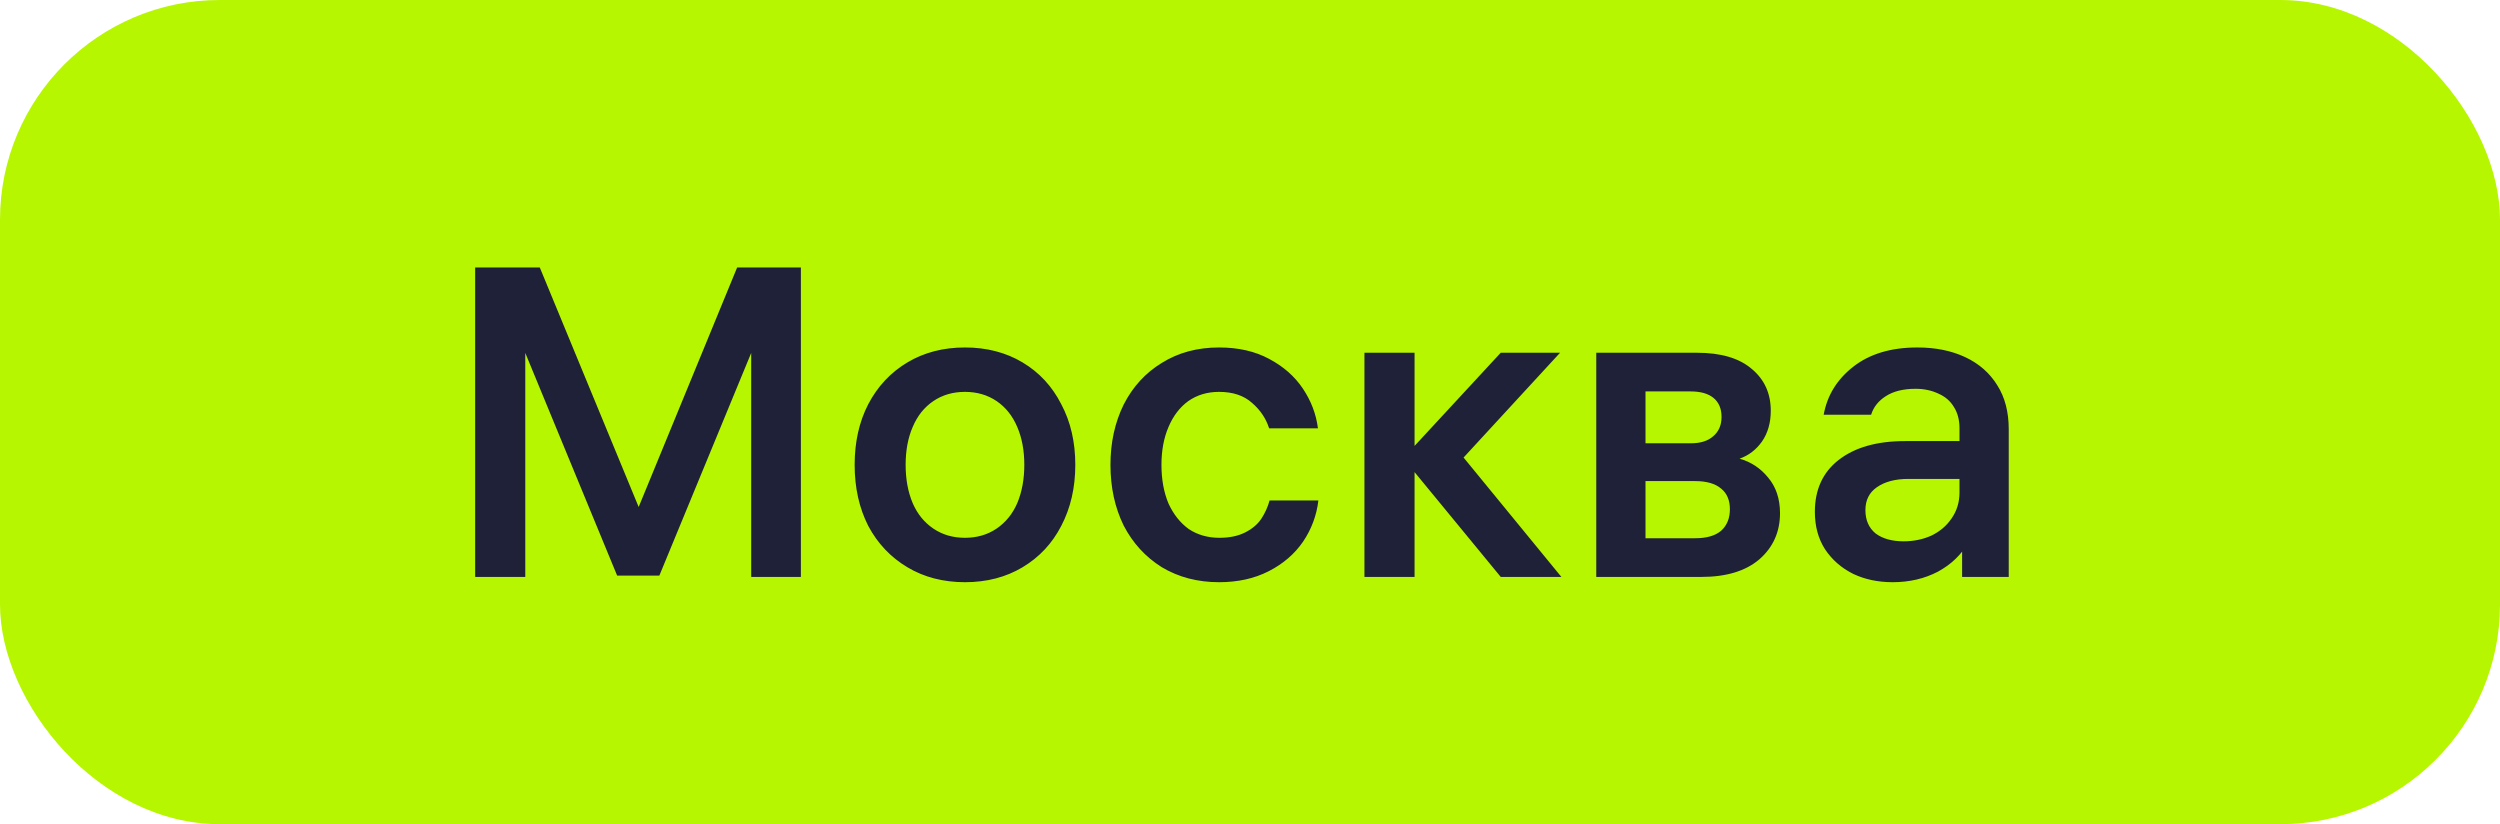 <?xml version="1.0" encoding="UTF-8"?> <svg xmlns="http://www.w3.org/2000/svg" width="91" height="30" viewBox="0 0 91 30" fill="none"><rect width="91" height="30" rx="8" fill="#B6F600"></rect><path d="M17.296 9.736H19.648L23.552 19.192H22.944L26.832 9.736H29.152V21H27.344V11.256H28L24 20.952H22.464L18.464 11.256H19.12V21H17.296V9.736ZM35.125 12.648C35.914 12.648 36.613 12.829 37.221 13.192C37.829 13.555 38.298 14.061 38.629 14.712C38.97 15.352 39.141 16.088 39.141 16.92C39.141 17.752 38.97 18.493 38.629 19.144C38.298 19.784 37.829 20.285 37.221 20.648C36.613 21.011 35.914 21.192 35.125 21.192C34.335 21.192 33.637 21.011 33.029 20.648C32.421 20.285 31.946 19.784 31.605 19.144C31.274 18.493 31.109 17.752 31.109 16.92C31.109 16.088 31.274 15.352 31.605 14.712C31.946 14.061 32.421 13.555 33.029 13.192C33.637 12.829 34.335 12.648 35.125 12.648ZM35.125 19.576C35.562 19.576 35.946 19.464 36.277 19.24C36.607 19.016 36.858 18.707 37.029 18.312C37.199 17.907 37.285 17.443 37.285 16.92C37.285 16.397 37.199 15.939 37.029 15.544C36.858 15.139 36.607 14.824 36.277 14.6C35.946 14.376 35.562 14.264 35.125 14.264C34.687 14.264 34.303 14.376 33.973 14.6C33.642 14.824 33.391 15.139 33.221 15.544C33.05 15.939 32.965 16.397 32.965 16.92C32.965 17.443 33.05 17.907 33.221 18.312C33.391 18.707 33.642 19.016 33.973 19.24C34.303 19.464 34.687 19.576 35.125 19.576ZM44.389 19.576C44.752 19.576 45.061 19.512 45.317 19.384C45.573 19.256 45.771 19.091 45.909 18.888C46.048 18.675 46.149 18.451 46.213 18.216H47.989C47.925 18.76 47.739 19.261 47.429 19.72C47.12 20.168 46.704 20.525 46.181 20.792C45.659 21.059 45.056 21.192 44.373 21.192C43.595 21.192 42.901 21.011 42.293 20.648C41.696 20.275 41.232 19.768 40.901 19.128C40.581 18.477 40.421 17.741 40.421 16.92C40.421 16.109 40.581 15.379 40.901 14.728C41.232 14.077 41.696 13.571 42.293 13.208C42.891 12.835 43.584 12.648 44.373 12.648C45.077 12.648 45.685 12.787 46.197 13.064C46.72 13.341 47.131 13.704 47.429 14.152C47.728 14.6 47.909 15.08 47.973 15.592H46.197C46.08 15.229 45.872 14.92 45.573 14.664C45.275 14.397 44.875 14.264 44.373 14.264C43.947 14.264 43.573 14.376 43.253 14.6C42.944 14.824 42.704 15.139 42.533 15.544C42.363 15.939 42.277 16.397 42.277 16.92C42.277 17.453 42.363 17.923 42.533 18.328C42.715 18.723 42.96 19.032 43.269 19.256C43.589 19.469 43.963 19.576 44.389 19.576ZM51.49 21H49.666V12.84H51.49V21ZM51.075 16.68L54.627 12.84H56.786L53.059 16.888V16.392L56.834 21H54.627L51.075 16.68ZM58.104 21V12.84H61.768C62.643 12.84 63.309 13.037 63.768 13.432C64.227 13.816 64.456 14.323 64.456 14.952C64.456 15.389 64.349 15.763 64.136 16.072C63.923 16.371 63.651 16.579 63.32 16.696C63.736 16.813 64.083 17.043 64.36 17.384C64.648 17.725 64.792 18.157 64.792 18.68C64.792 19.363 64.541 19.923 64.04 20.36C63.539 20.787 62.835 21 61.928 21H58.104ZM59.896 20.216L59.288 19.592H61.704C62.12 19.592 62.435 19.501 62.648 19.32C62.861 19.128 62.968 18.867 62.968 18.536C62.968 18.205 62.861 17.955 62.648 17.784C62.435 17.603 62.12 17.512 61.704 17.512H59.48V16.136H61.544C61.896 16.136 62.168 16.051 62.36 15.88C62.563 15.709 62.664 15.475 62.664 15.176C62.664 14.877 62.568 14.648 62.376 14.488C62.184 14.328 61.907 14.248 61.544 14.248H59.288L59.896 13.624V20.216ZM71.326 15.592C71.326 15.283 71.256 15.021 71.118 14.808C70.99 14.595 70.803 14.435 70.558 14.328C70.312 14.211 70.035 14.152 69.725 14.152C69.278 14.152 68.915 14.243 68.638 14.424C68.371 14.595 68.195 14.819 68.109 15.096H66.382C66.51 14.392 66.867 13.811 67.454 13.352C68.051 12.883 68.829 12.648 69.79 12.648C70.451 12.648 71.032 12.765 71.534 13C72.035 13.235 72.424 13.576 72.701 14.024C72.979 14.461 73.118 14.995 73.118 15.624V21H71.421V19.432L71.662 19.72C71.406 20.179 71.032 20.541 70.541 20.808C70.051 21.064 69.501 21.192 68.894 21.192C68.36 21.192 67.88 21.091 67.454 20.888C67.027 20.675 66.686 20.376 66.43 19.992C66.184 19.608 66.061 19.155 66.061 18.632C66.061 17.821 66.35 17.192 66.925 16.744C67.512 16.285 68.317 16.056 69.341 16.056H71.742V17.432H69.469C68.99 17.432 68.606 17.533 68.317 17.736C68.04 17.928 67.901 18.205 67.901 18.568C67.901 18.931 68.024 19.213 68.269 19.416C68.525 19.608 68.867 19.704 69.293 19.704C69.656 19.704 69.992 19.635 70.302 19.496C70.611 19.347 70.856 19.139 71.037 18.872C71.23 18.595 71.326 18.28 71.326 17.928V15.592Z" fill="#1E2137"></path></svg> 